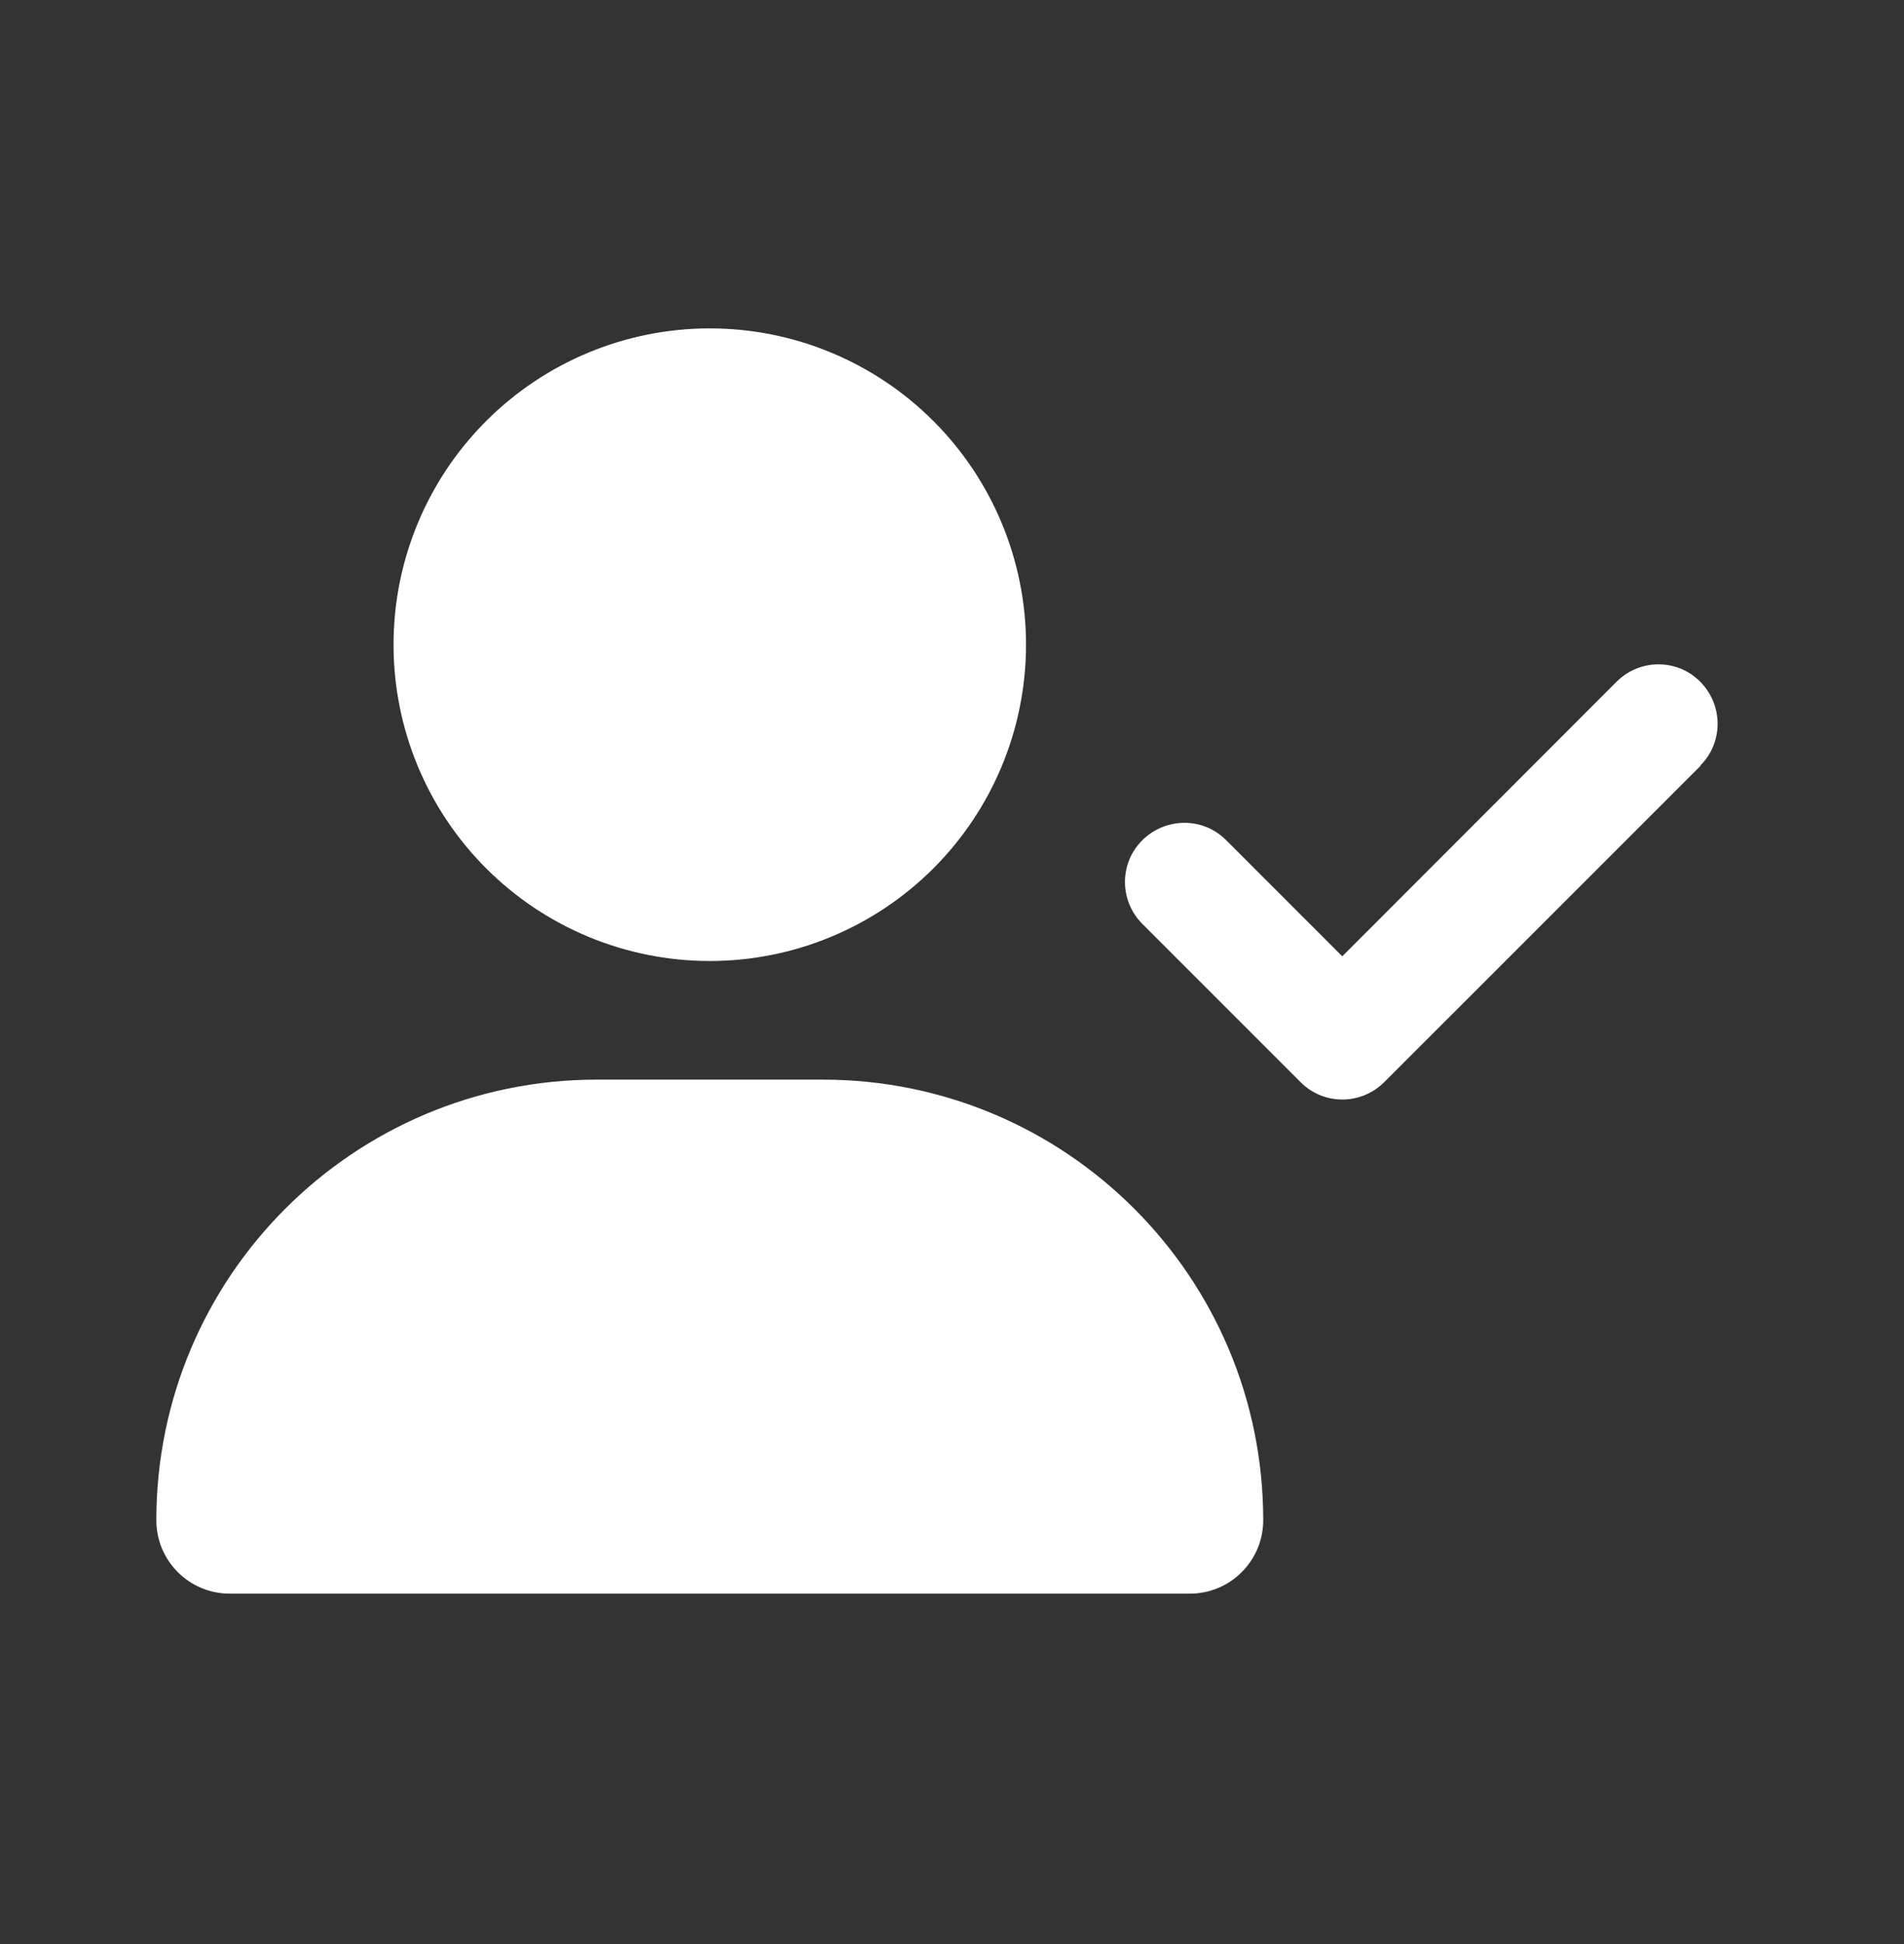 <svg width="48" height="49" viewBox="0 0 48 49" fill="none" xmlns="http://www.w3.org/2000/svg">
<rect x="0" y="0" width="48" height="49" fill="#333333" stroke="none"/>
<path d="M9.921 16.249C9.921 14.135 10.761 12.107 12.256 10.612C13.751 9.117 15.779 8.277 17.893 8.277C20.008 8.277 22.036 9.117 23.531 10.612C25.026 12.107 25.866 14.135 25.866 16.249C25.866 18.364 25.026 20.392 23.531 21.887C22.036 23.382 20.008 24.222 17.893 24.222C15.779 24.222 13.751 23.382 12.256 21.887C10.761 20.392 9.921 18.364 9.921 16.249ZM3.941 38.318C3.941 32.183 8.911 27.212 15.047 27.212H20.74C26.875 27.212 31.846 32.183 31.846 38.318C31.846 39.339 31.017 40.168 29.996 40.168H5.791C4.769 40.168 3.941 39.339 3.941 38.318ZM42.871 19.302L34.898 27.274C34.312 27.86 33.366 27.86 32.786 27.274L28.8 23.288C28.214 22.702 28.214 21.756 28.8 21.176C29.385 20.597 30.332 20.591 30.911 21.176L33.839 24.104L40.753 17.184C41.338 16.598 42.285 16.598 42.864 17.184C43.444 17.769 43.45 18.716 42.864 19.295L42.871 19.302Z" fill="white"/>
</svg>
